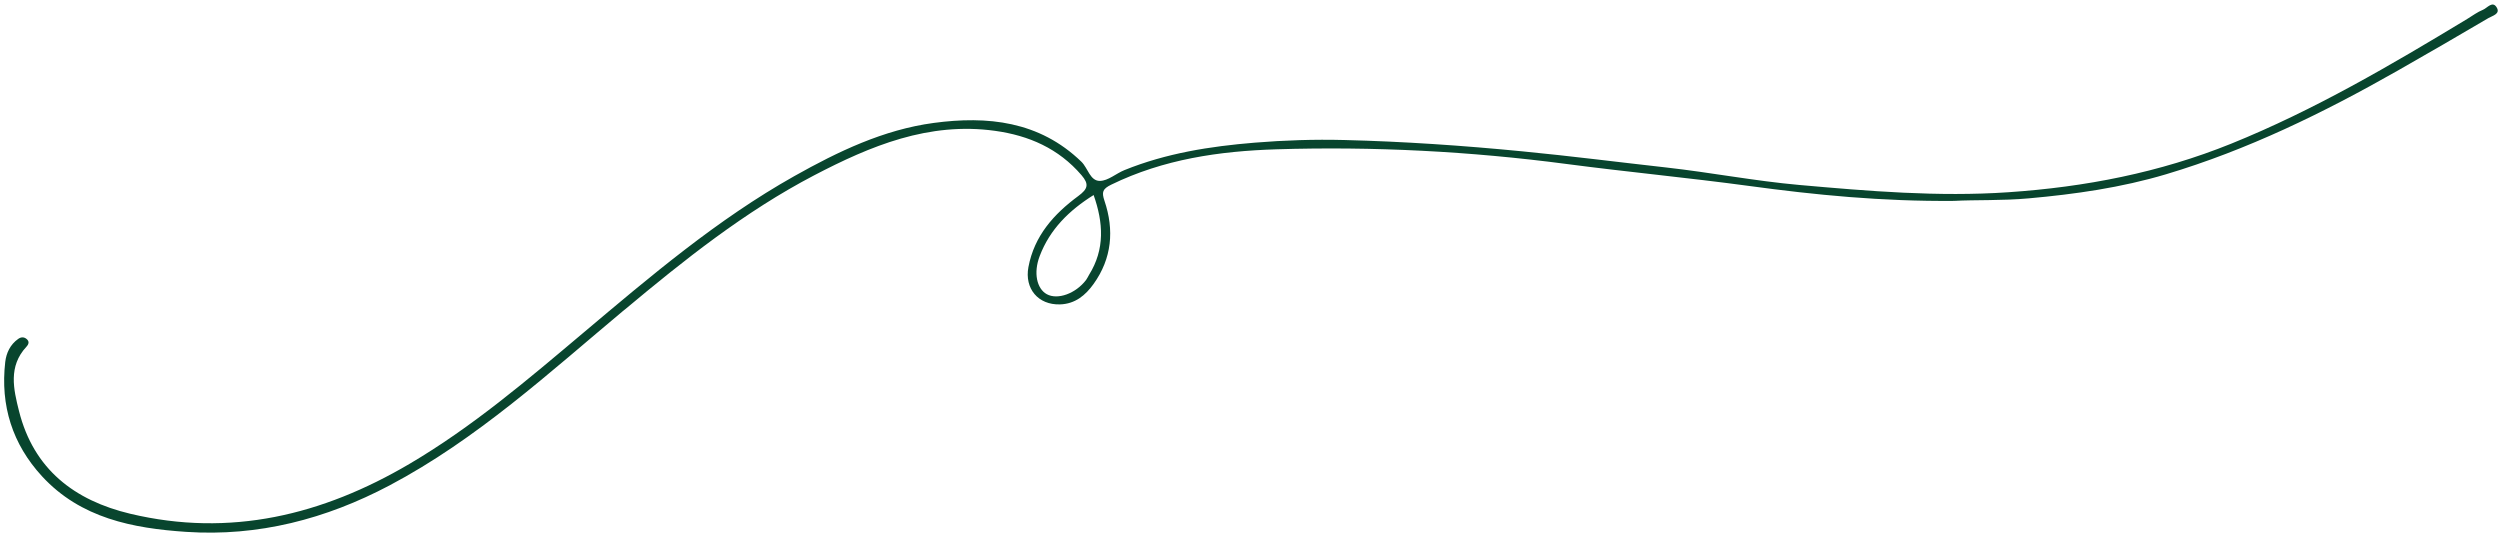 <?xml version="1.0" encoding="UTF-8" standalone="no"?><svg xmlns="http://www.w3.org/2000/svg" xmlns:xlink="http://www.w3.org/1999/xlink" fill="#000000" height="99.5" preserveAspectRatio="xMidYMid meet" version="1" viewBox="16.3 186.6 462.8 99.5" width="462.8" zoomAndPan="magnify"><g id="change1_1"><path d="M131.89,243.97c11.05-9.24,22.3-18.21,35.12-24.91,10.46-5.46,21.23-9.94,33.48-8.24,6.29,.87,11.78,3.27,16.02,8.21,1.43,1.67,1.19,2.54-.6,3.86-4.5,3.32-8.15,7.36-9.23,13.16-.74,3.97,1.8,7.02,5.84,6.9,2.8-.08,4.72-1.68,6.22-3.78,3.4-4.74,3.85-9.99,2.02-15.4-.55-1.63-.35-2.2,1.26-2.99,9.66-4.71,20.01-6.21,30.54-6.54,17.98-.56,35.91,.37,53.77,2.72,11.26,1.48,22.57,2.55,33.82,4.07,12.23,1.66,24.48,2.87,37.86,2.76,3.93-.22,8.88-.02,13.85-.47,8.62-.77,17.13-1.99,25.42-4.46,15.08-4.5,29.13-11.37,42.77-19.12,5.66-3.22,11.3-6.49,16.92-9.8,.7-.41,2.19-.75,1.56-1.89-.78-1.42-1.77,.03-2.58,.36-1.02,.41-1.94,1.1-2.89,1.68-14.13,8.55-28.34,16.89-43.72,23.11-13.29,5.37-27.02,8.02-41.28,8.99-12.98,.88-25.82-.21-38.67-1.35-8.23-.73-16.38-2.31-24.59-3.23-8.88-.99-17.75-2.13-26.65-2.99-10.99-1.07-21.99-1.83-33.02-2.1-5.53-.14-11.05,.04-16.57,.49-8.26,.68-16.37,1.95-24.1,5.08-1.55,.63-3.01,1.97-4.53,2-1.84,.03-2.22-2.37-3.45-3.56-7.79-7.53-17.4-8.51-27.35-7.17-9.28,1.25-17.67,5.28-25.8,9.85-14.26,8.02-26.64,18.55-39.07,29.02-10.29,8.67-20.53,17.41-32.2,24.27-16.08,9.45-33.13,13.61-51.63,9.21-10.34-2.46-17.9-8.24-20.61-19.01-1.02-4.06-2.01-8.28,1.37-11.91,.44-.48,.59-.98,.03-1.44-.49-.41-1.05-.37-1.55-.01-1.47,1.04-2.2,2.58-2.4,4.27-.93,8.06,1.33,15.2,6.8,21.15,7.16,7.78,16.83,9.64,26.7,10.3,13.34,.89,25.85-2.37,37.64-8.6,16.19-8.56,29.57-20.88,43.47-32.5Zm86.86-21.27c1.81,5.13,2.11,10.04-.84,14.77-.19,.31-.33,.66-.55,.95-1.93,2.54-5.28,3.74-7.28,2.64-1.85-1.02-2.5-3.95-1.31-7.06,1.88-4.96,5.47-8.48,9.99-11.3Z" fill="#08452e"/></g></svg>